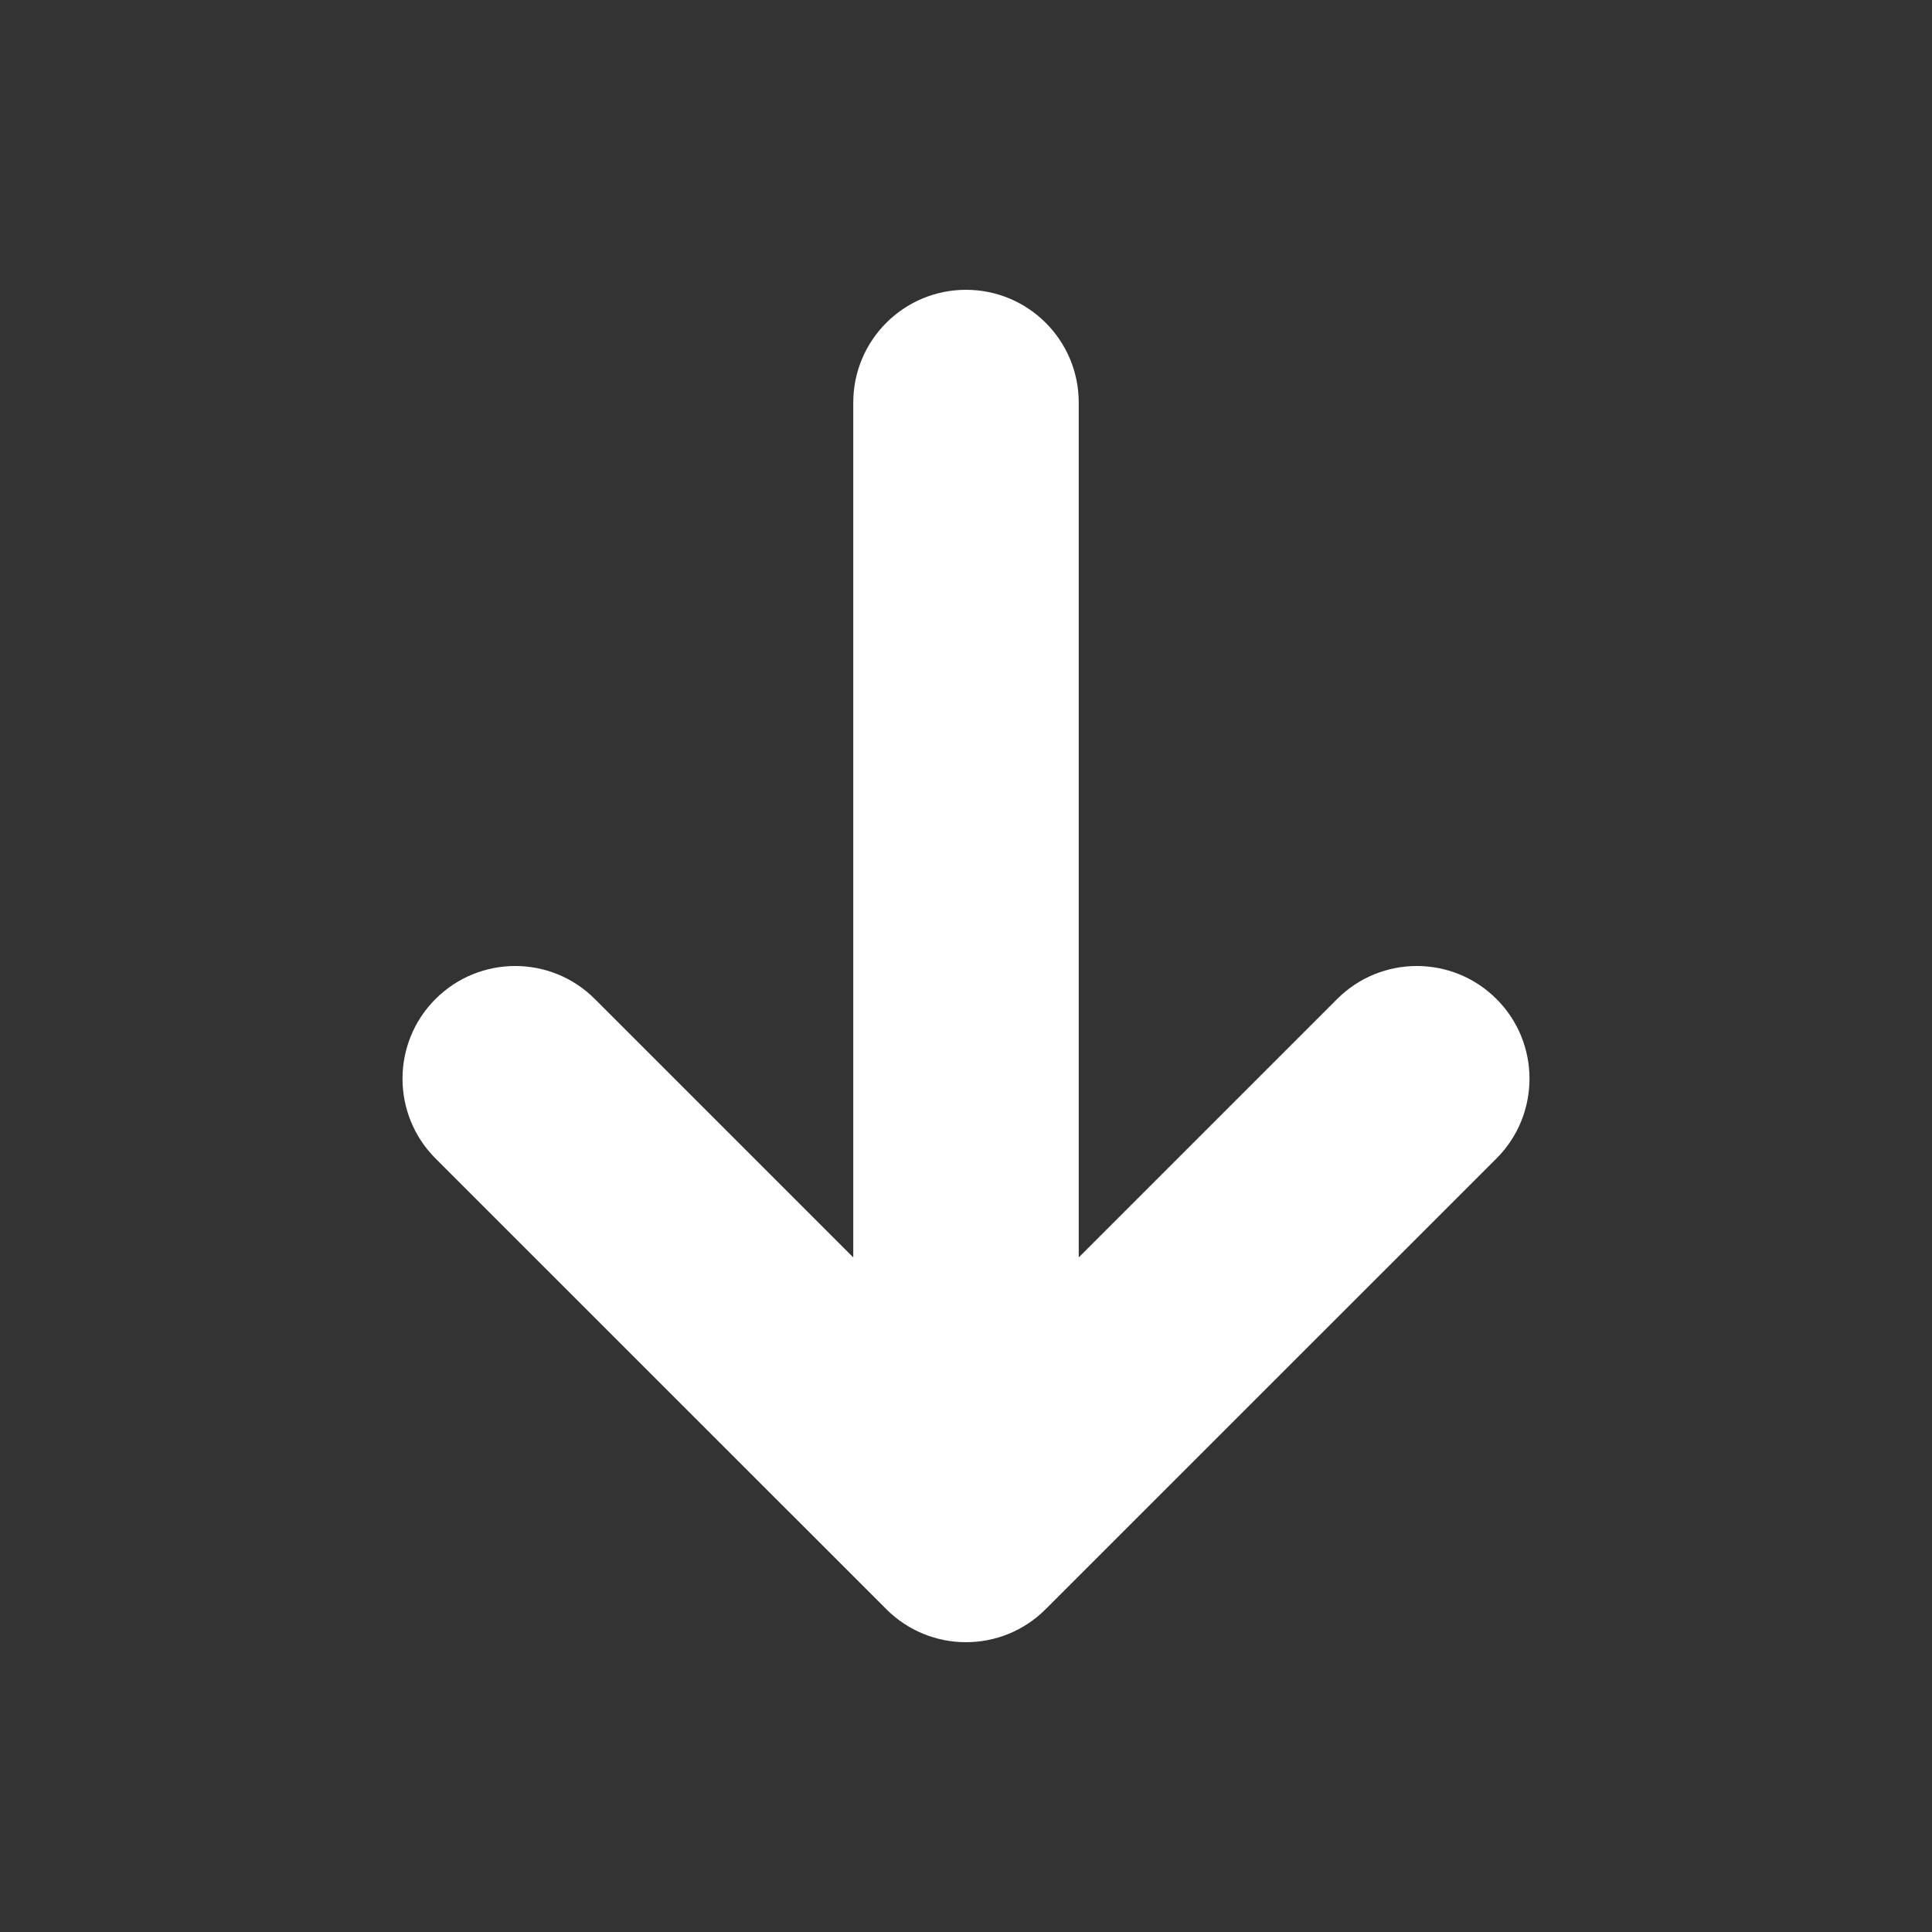 <svg width="20" height="20" viewBox="0 0 20 20" fill="#fff" xmlns="http://www.w3.org/2000/svg">
<rect x="0" y="0" width="20" height="20" fill="#333333" stroke="none"/>
<path d="M15.492 10.342C15.947 10.797 15.947 11.536 15.492 11.992L10.825 16.658C10.369 17.114 9.631 17.114 9.175 16.658L4.508 11.992C4.053 11.536 4.053 10.797 4.508 10.342C4.964 9.886 5.703 9.886 6.158 10.342L8.833 13.017V4.167C8.833 3.522 9.356 3 10 3C10.644 3 11.167 3.522 11.167 4.167L11.167 13.017L13.842 10.342C14.297 9.886 15.036 9.886 15.492 10.342Z"/>
</svg>
